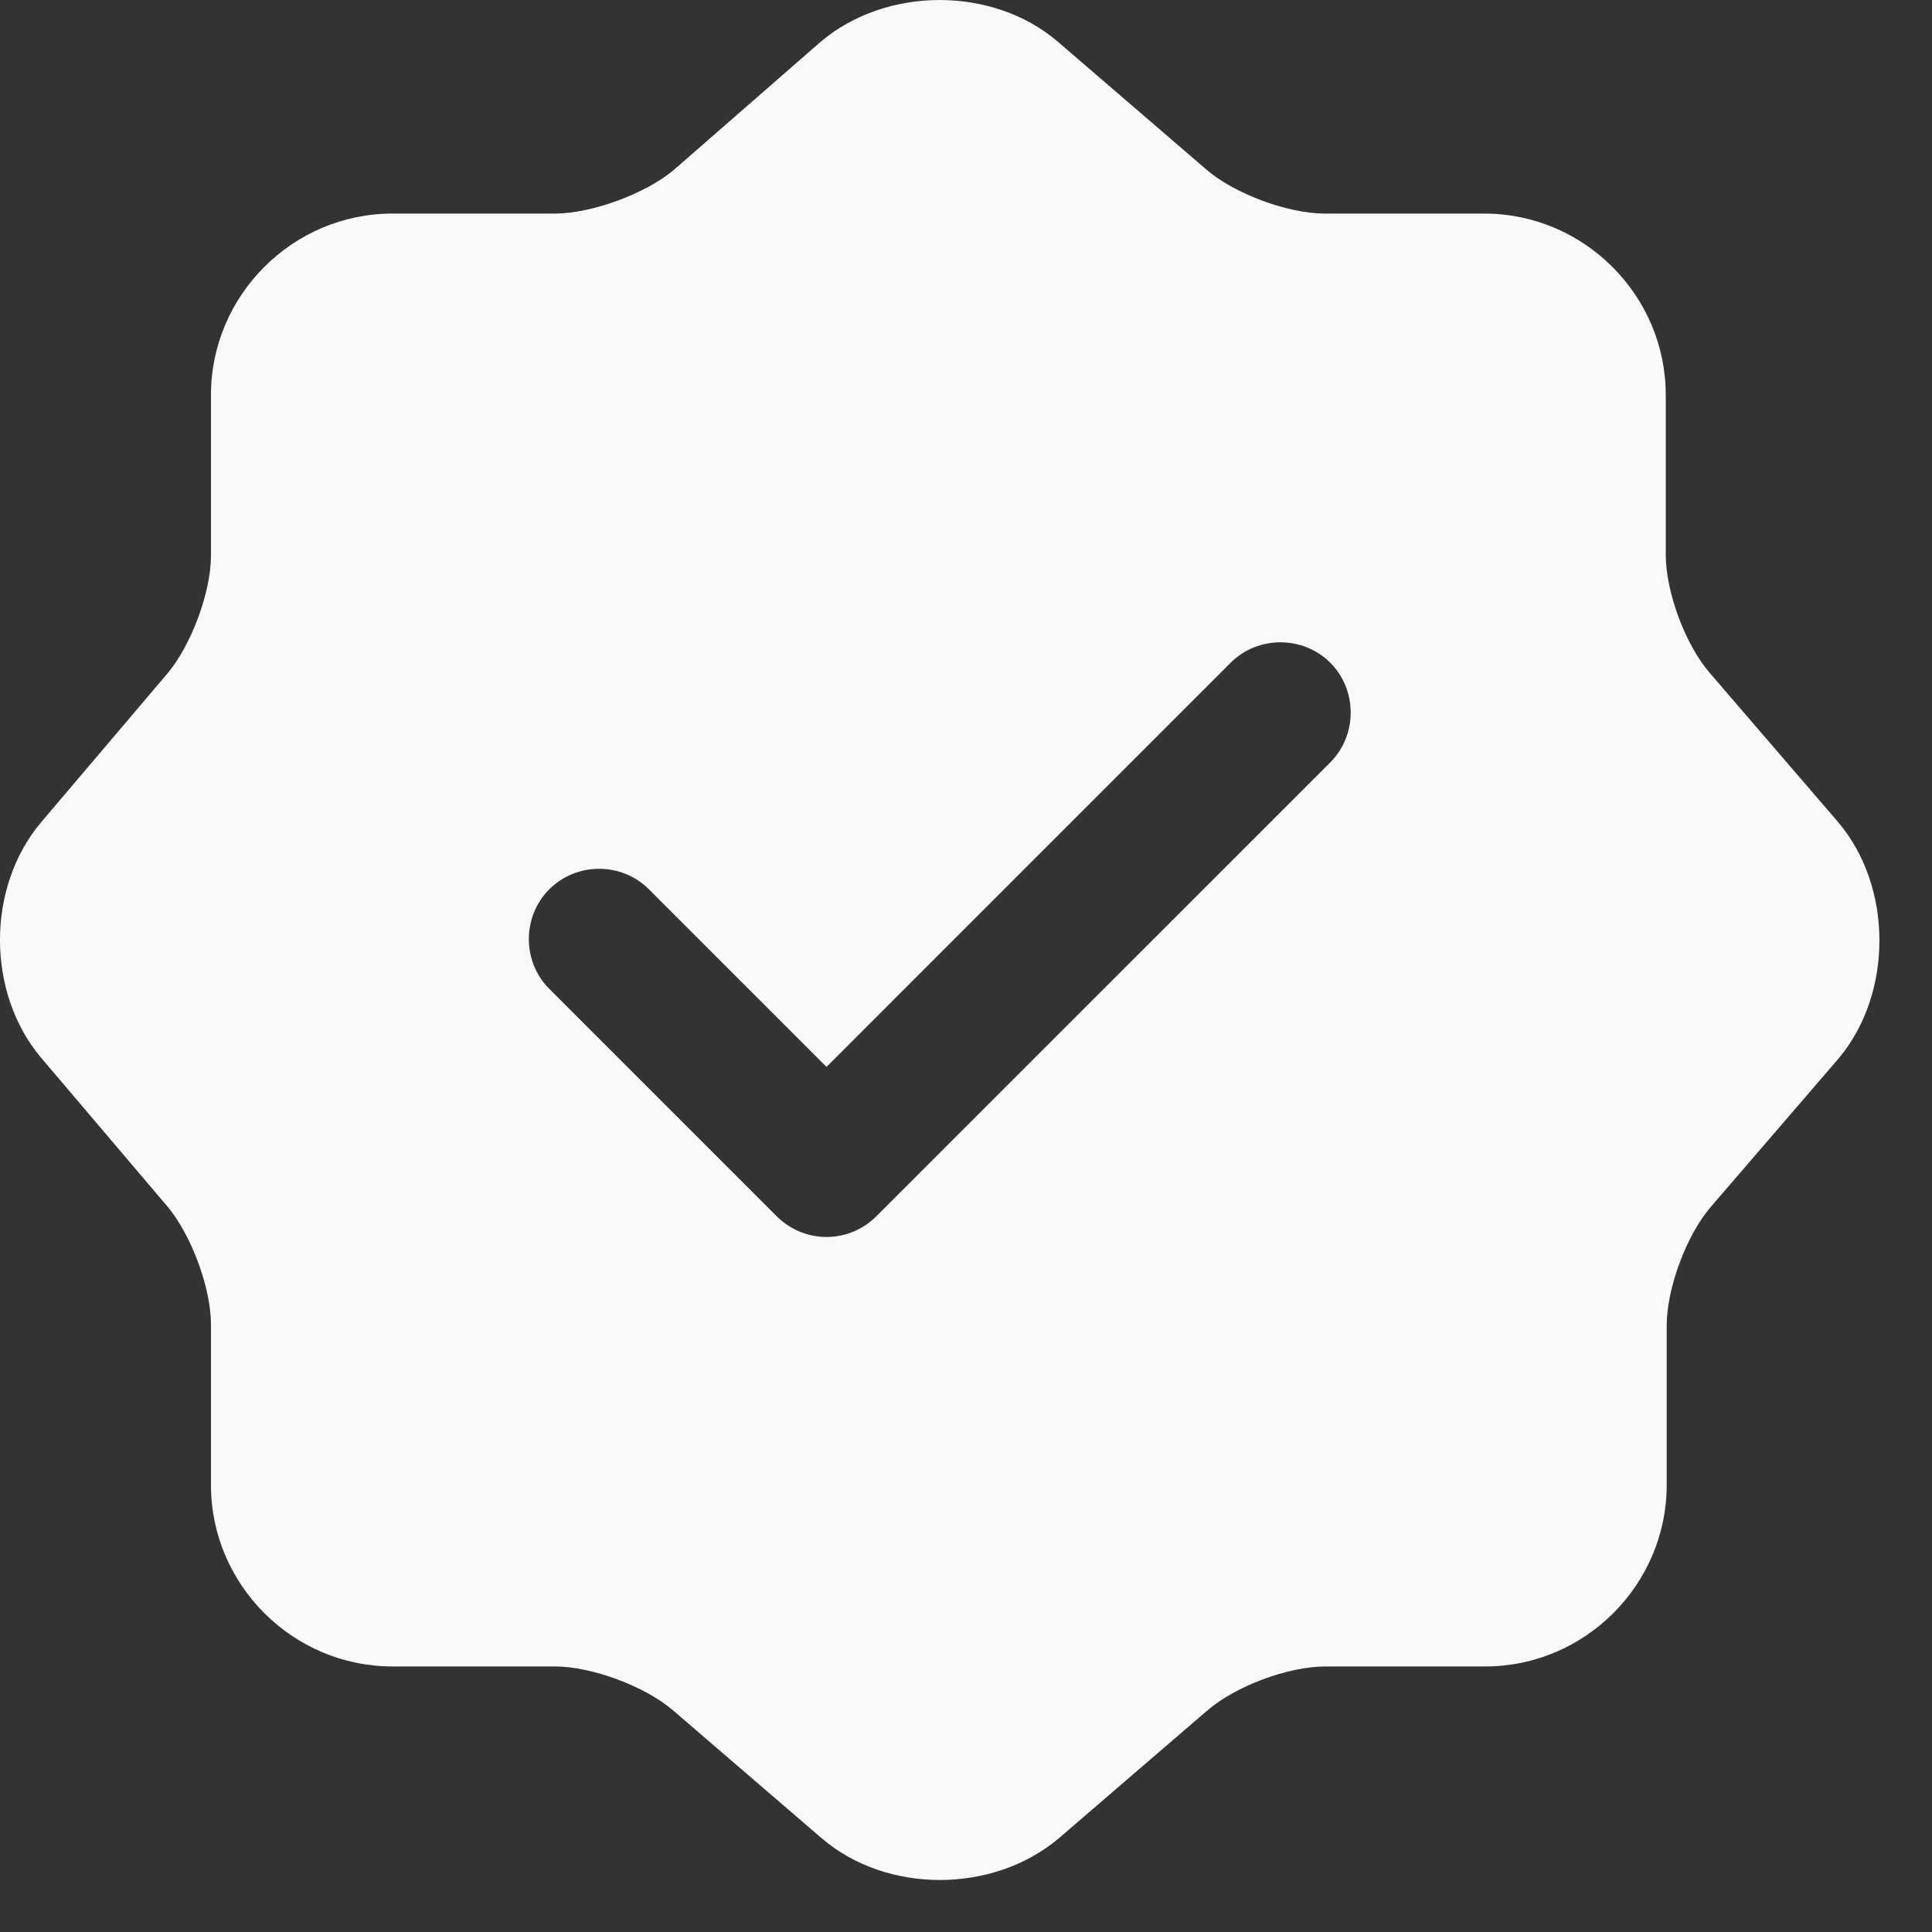 <svg width="31" height="31" viewBox="0 0 31 31" fill="none" xmlns="http://www.w3.org/2000/svg">
<rect x="0" y="0" width="31" height="31" fill="#333333" stroke="none"/>
<path d="M29.487 13.183L27.436 10.8C27.044 10.348 26.728 9.504 26.728 8.9V6.337C26.728 4.739 25.416 3.427 23.817 3.427H21.254C20.666 3.427 19.806 3.11 19.354 2.718L16.971 0.667C15.931 -0.222 14.227 -0.222 13.172 0.667L10.804 2.733C10.352 3.11 9.492 3.427 8.904 3.427H6.296C4.697 3.427 3.385 4.739 3.385 6.337V8.916C3.385 9.504 3.069 10.348 2.692 10.8L0.656 13.198C-0.219 14.238 -0.219 15.927 0.656 16.968L2.692 19.365C3.069 19.818 3.385 20.662 3.385 21.25V23.829C3.385 25.427 4.697 26.739 6.296 26.739H8.904C9.492 26.739 10.352 27.056 10.804 27.448L13.187 29.498C14.227 30.388 15.931 30.388 16.987 29.498L19.369 27.448C19.822 27.056 20.666 26.739 21.269 26.739H23.832C25.431 26.739 26.743 25.427 26.743 23.829V21.265C26.743 20.677 27.059 19.818 27.451 19.365L29.502 16.983C30.377 15.942 30.377 14.223 29.487 13.183ZM21.345 12.233L14.061 19.516C13.85 19.727 13.564 19.848 13.262 19.848C12.96 19.848 12.674 19.727 12.463 19.516L8.814 15.867C8.376 15.43 8.376 14.706 8.814 14.269C9.251 13.831 9.975 13.831 10.412 14.269L13.262 17.119L19.746 10.634C20.183 10.197 20.907 10.197 21.345 10.634C21.782 11.072 21.782 11.796 21.345 12.233Z" fill="#F9F9F9"/>
</svg>
